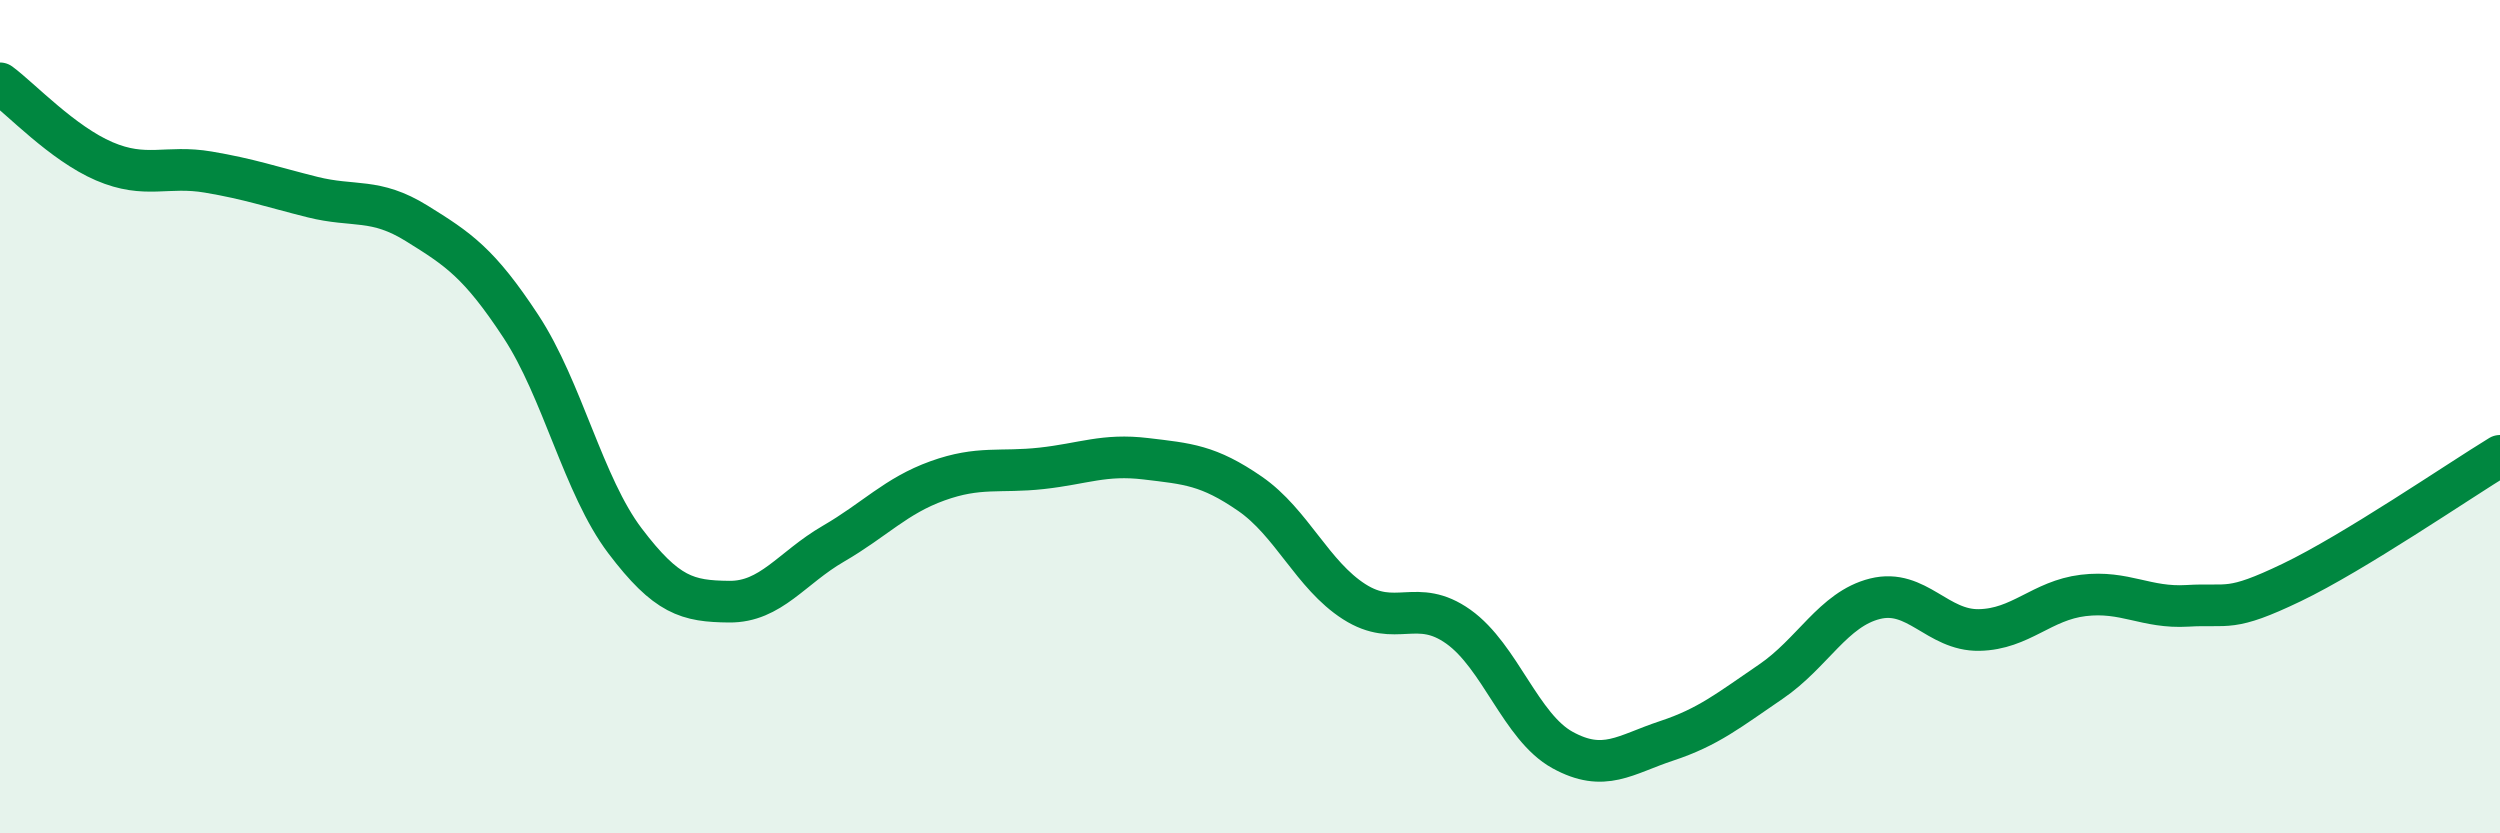 
    <svg width="60" height="20" viewBox="0 0 60 20" xmlns="http://www.w3.org/2000/svg">
      <path
        d="M 0,2 C 0.5,2.37 1.5,3.44 2.5,3.87 C 3.5,4.3 4,3.96 5,4.13 C 6,4.3 6.5,4.48 7.5,4.73 C 8.5,4.98 9,4.74 10,5.36 C 11,5.98 11.5,6.31 12.5,7.83 C 13.5,9.35 14,11.66 15,12.98 C 16,14.3 16.5,14.43 17.5,14.44 C 18.5,14.45 19,13.63 20,13.05 C 21,12.47 21.5,11.9 22.5,11.54 C 23.5,11.18 24,11.35 25,11.24 C 26,11.13 26.5,10.89 27.5,11.01 C 28.5,11.13 29,11.16 30,11.85 C 31,12.54 31.5,13.8 32.5,14.44 C 33.5,15.08 34,14.33 35,15.04 C 36,15.75 36.5,17.45 37.5,18 C 38.5,18.55 39,18.11 40,17.78 C 41,17.45 41.5,17.04 42.5,16.36 C 43.5,15.68 44,14.62 45,14.37 C 46,14.12 46.5,15.14 47.5,15.12 C 48.5,15.1 49,14.41 50,14.29 C 51,14.17 51.5,14.6 52.5,14.54 C 53.5,14.48 53.5,14.7 55,13.98 C 56.5,13.26 59,11.55 60,10.94L60 20L0 20Z"
        fill="#008740"
        opacity="0.1"
        stroke-linecap="round"
        stroke-linejoin="round"
      />
      <path
        d="M 0,2 C 0.5,2.37 1.5,3.44 2.5,3.87 C 3.5,4.3 4,3.96 5,4.13 C 6,4.3 6.5,4.48 7.5,4.73 C 8.5,4.98 9,4.74 10,5.36 C 11,5.98 11.5,6.31 12.5,7.83 C 13.5,9.35 14,11.66 15,12.98 C 16,14.3 16.5,14.43 17.5,14.44 C 18.5,14.45 19,13.63 20,13.05 C 21,12.47 21.5,11.9 22.5,11.54 C 23.5,11.18 24,11.35 25,11.24 C 26,11.13 26.5,10.89 27.5,11.01 C 28.5,11.13 29,11.16 30,11.85 C 31,12.54 31.5,13.8 32.5,14.44 C 33.5,15.08 34,14.33 35,15.04 C 36,15.75 36.5,17.45 37.5,18 C 38.5,18.55 39,18.11 40,17.78 C 41,17.45 41.5,17.04 42.5,16.36 C 43.5,15.68 44,14.62 45,14.37 C 46,14.12 46.5,15.14 47.5,15.12 C 48.5,15.1 49,14.41 50,14.29 C 51,14.17 51.5,14.6 52.5,14.54 C 53.5,14.48 53.5,14.7 55,13.98 C 56.5,13.26 59,11.55 60,10.94"
        stroke="#008740"
        stroke-width="1"
        fill="none"
        stroke-linecap="round"
        stroke-linejoin="round"
      />
    </svg>
  